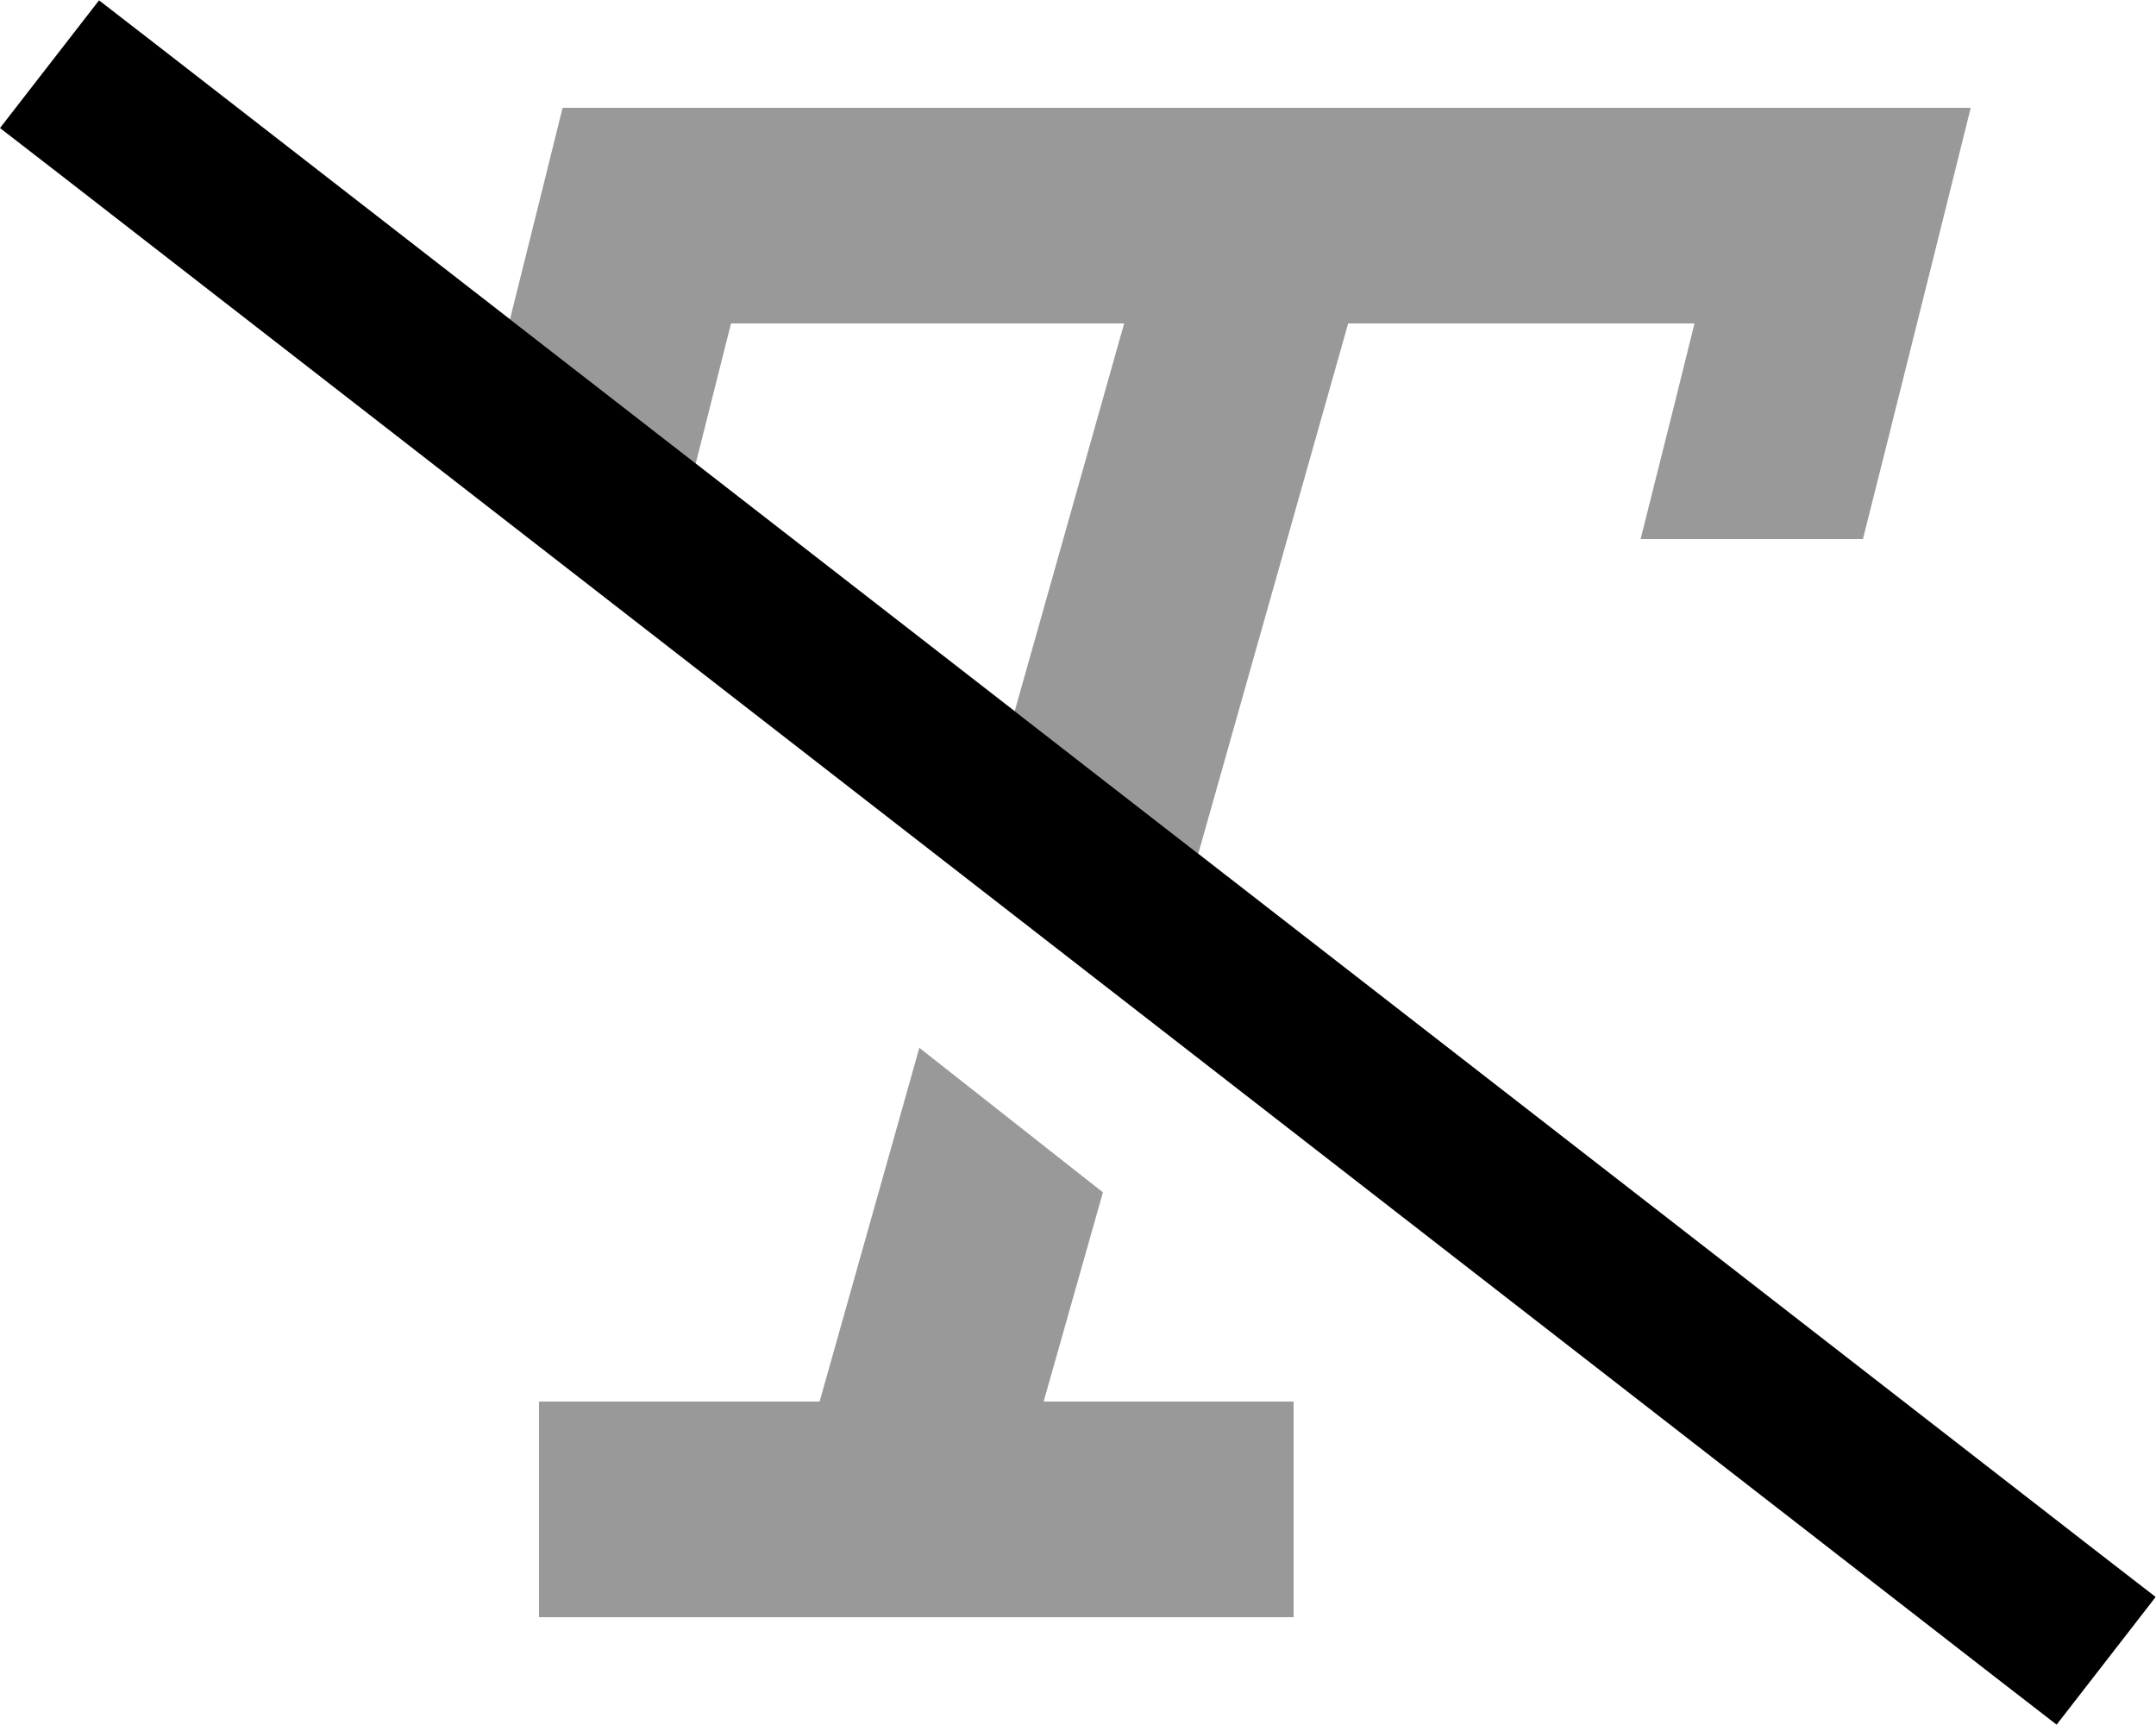 <svg xmlns="http://www.w3.org/2000/svg" viewBox="0 0 640 512"><!--! Font Awesome Pro 6.6.0 by @fontawesome - https://fontawesome.com License - https://fontawesome.com/license (Commercial License) Copyright 2024 Fonticons, Inc. --><path class="fa-secondary" style="fill:inherit;opacity:.4;" d="M151.3 94.7c18.4 14.3 36.8 28.6 55.2 42.9l.5-1.9L217 96l116.7 0L301.2 211.1c18.2 14.1 36.4 28.2 54.5 42.3L400.2 96 503 96 497 120.2 487 160l66 0 6.1-24.2 16-64L585 32l-41 0L192 32l-25 0L161 56.2l-9.6 38.5zM160 416l0 64 32 0 160 0 32 0 0-64-32 0-42.2 0 17.6-62.1L272.9 311 243.3 416 192 416l-32 0z"/><path class="fa-primary" style="fill:inherit;opacity:1;" d="M29.4 .1l19 14.7L620.9 459.3l19 14.7-29.4 37.9-19-14.7L19 52.7 0 38 29.4 .1z"/></svg>